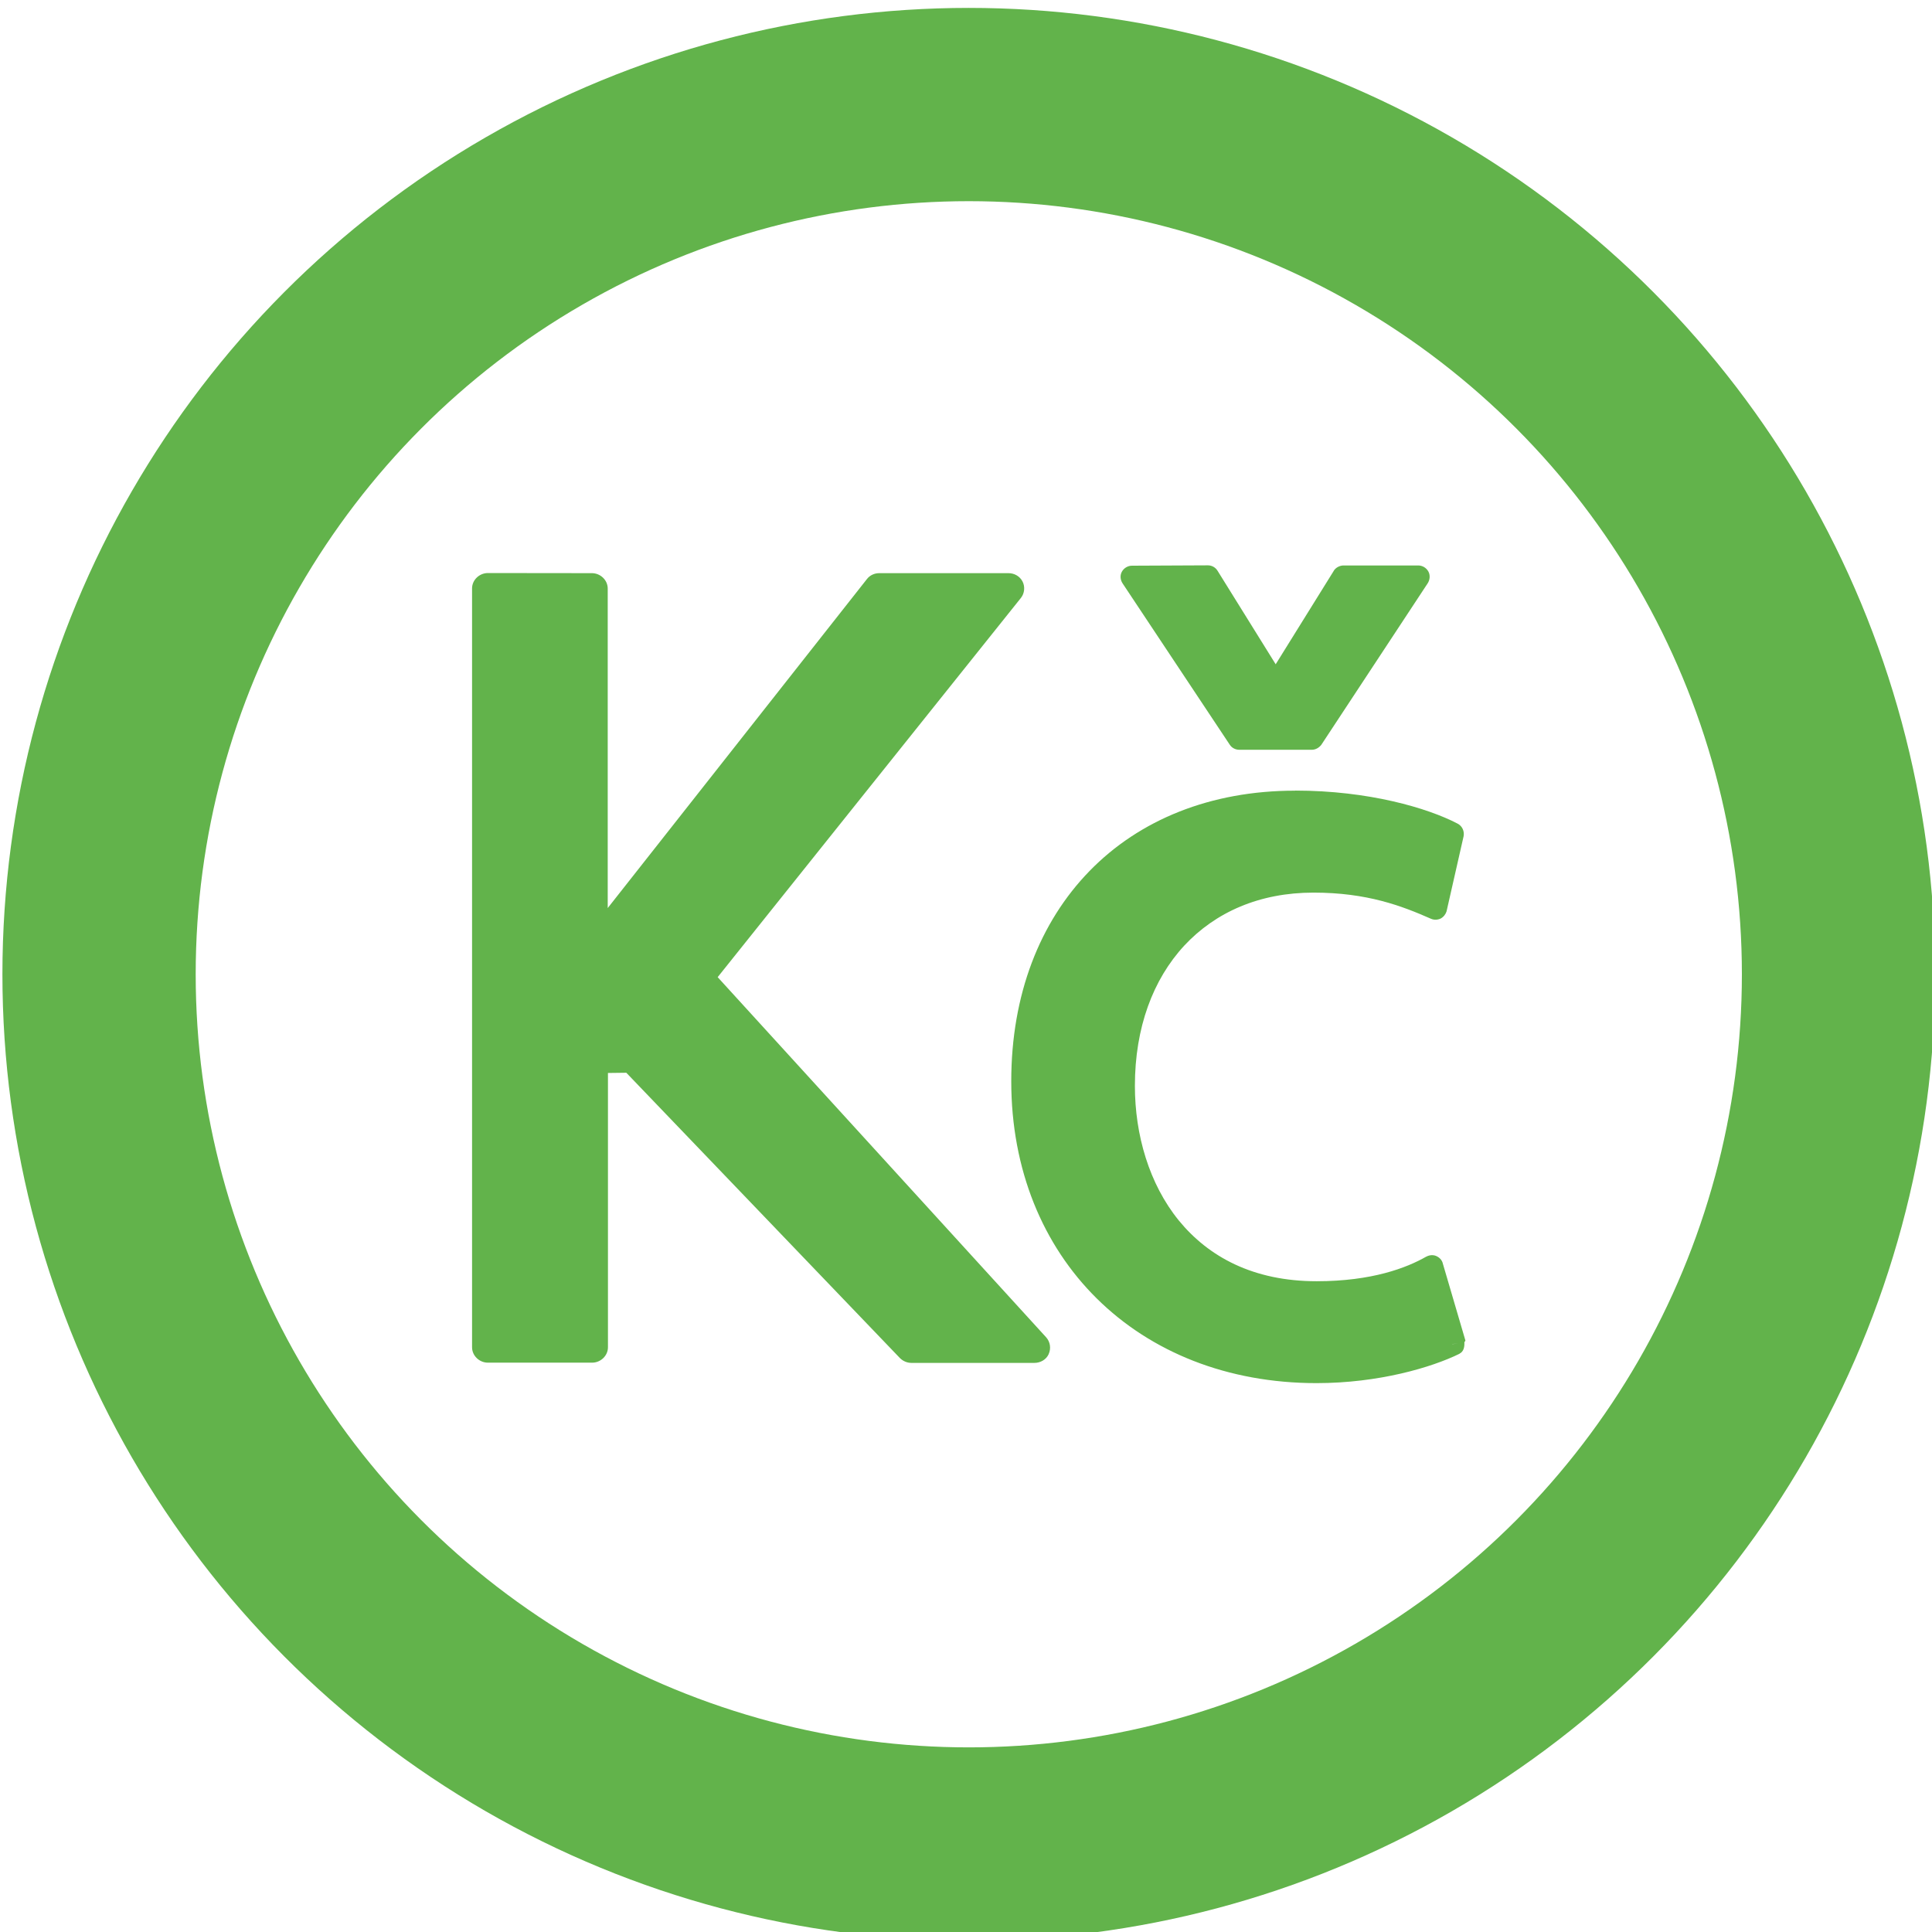 <?xml version="1.0" encoding="UTF-8" standalone="no"?>
<svg
   xmlns:dc="http://purl.org/dc/elements/1.1/"
   xmlns:cc="http://creativecommons.org/ns#"
   xmlns:rdf="http://www.w3.org/1999/02/22-rdf-syntax-ns#"
   xmlns:svg="http://www.w3.org/2000/svg"
   xmlns="http://www.w3.org/2000/svg"
   xmlns:sodipodi="http://sodipodi.sourceforge.net/DTD/sodipodi-0.dtd"
   xmlns:inkscape="http://www.inkscape.org/namespaces/inkscape"
   id="svg8"
   version="1.1"
   viewBox="0 0 7.937 7.937"
   height="30"
   width="30"
   sodipodi:docname="symbolKc.svg"
   inkscape:version="0.92.2 (unknown)">
  <sodipodi:namedview
     pagecolor="#ffffff"
     bordercolor="#666666"
     borderopacity="1"
     objecttolerance="10"
     gridtolerance="10"
     guidetolerance="10"
     inkscape:pageopacity="0"
     inkscape:pageshadow="2"
     inkscape:window-width="640"
     inkscape:window-height="480"
     id="namedview9"
     showgrid="false"
     inkscape:zoom="7.4591157"
     inkscape:cx="15.819564"
     inkscape:cy="15.819541"
     inkscape:current-layer="svg8" />
  <defs
     id="defs2" />
  <g
     transform="matrix(0.943,0,0,0.943,-40.474,-132.691)"
     id="layer1"
     style="stroke-width:1.061">
    <g
       id="g1009"
       style="stroke-width:1.061">
      <path
         style="color:#000000;font-style:normal;font-variant:normal;font-weight:normal;font-stretch:normal;font-size:medium;line-height:normal;font-family:sans-serif;font-variant-ligatures:normal;font-variant-position:normal;font-variant-caps:normal;font-variant-numeric:normal;font-variant-alternates:normal;font-feature-settings:normal;text-indent:0;text-align:start;text-decoration:none;text-decoration-line:none;text-decoration-style:solid;text-decoration-color:#000000;letter-spacing:normal;word-spacing:normal;text-transform:none;writing-mode:lr-tb;direction:ltr;text-orientation:mixed;dominant-baseline:auto;baseline-shift:baseline;text-anchor:start;white-space:normal;shape-padding:0;clip-rule:nonzero;display:inline;overflow:visible;visibility:visible;opacity:1;isolation:auto;mix-blend-mode:normal;color-interpolation:sRGB;color-interpolation-filters:linearRGB;solid-color:#000000;solid-opacity:1;vector-effect:none;fill:#62b34b;fill-opacity:1;fill-rule:nonzero;stroke:none;stroke-width:0.064;stroke-linecap:butt;stroke-linejoin:miter;stroke-miterlimit:4;stroke-dasharray:none;stroke-dashoffset:0;stroke-opacity:1;color-rendering:auto;image-rendering:auto;shape-rendering:auto;text-rendering:auto;enable-background:accumulate"
         d="m 47.852,143.176 c -0.018,0 -0.035,0.01 -0.044,0.026 -0.009,0.016 -0.007,0.036 0.003,0.051 l 0.467,0.703 c 0.009,0.014 0.025,0.022 0.042,0.022 h 0.315 c 0.017,0 0.032,-0.009 0.042,-0.022 l 0.463,-0.703 c 0.01,-0.015 0.012,-0.036 0.003,-0.052 -0.009,-0.016 -0.026,-0.026 -0.044,-0.026 h -0.325 c -0.017,0 -0.034,0.009 -0.043,0.023 v 4.8e-4 l -0.253,0.407 -0.253,-0.407 c -0.009,-0.015 -0.025,-0.024 -0.042,-0.024 z m -2.806,0.032 c -0.037,0 -0.069,0.03 -0.069,0.067 v 3.306 c 0,0.037 0.032,0.067 0.069,0.067 h 0.454 c 0.037,0 0.069,-0.03 0.069,-0.067 v -1.195 l 0.08,-0.001 1.192,1.243 c 0.013,0.013 0.031,0.021 0.05,0.021 h 0.536 c 0.026,0 0.051,-0.014 0.062,-0.038 v -4.8e-4 c 0.011,-0.024 0.007,-0.053 -0.011,-0.073 l -1.431,-1.569 1.321,-1.652 c 0.016,-0.02 0.019,-0.049 0.007,-0.072 -0.012,-0.023 -0.036,-0.036 -0.061,-0.036 H 46.751 c -0.021,0 -0.041,0.009 -0.054,0.026 l -1.129,1.433 v -1.392 c 0,-0.037 -0.032,-0.067 -0.069,-0.067 z m 3.516,0.948 v 1.2e-4 c -0.368,0 -0.678,0.127 -0.895,0.35 -0.217,0.223 -0.341,0.539 -0.341,0.916 0,0.771 0.551,1.315 1.33,1.315 0.27,0 0.501,-0.068 0.623,-0.128 v -4.8e-4 c 0.018,-0.009 0.022,-0.029 0.021,-0.049 l -0.053,0.008 c -4.6e-5,-1.2e-4 3.8e-5,-2.4e-4 0,-4.8e-4 l 0.053,-0.007 c -1.8e-4,-0.004 0.006,-0.006 0.004,-0.01 v -4.8e-4 l -0.098,-0.334 v -4.8e-4 c -0.004,-0.015 -0.015,-0.026 -0.029,-0.032 -0.014,-0.006 -0.03,-0.004 -0.043,0.003 h -3.6e-4 c -0.084,0.048 -0.235,0.107 -0.477,0.107 -0.276,0 -0.471,-0.106 -0.601,-0.265 -0.129,-0.159 -0.191,-0.373 -0.191,-0.586 0,-0.254 0.079,-0.464 0.215,-0.611 0.136,-0.146 0.328,-0.231 0.563,-0.231 0.234,0 0.385,0.058 0.512,0.114 0.014,0.006 0.029,0.005 0.042,-0.001 0.013,-0.007 0.022,-0.019 0.026,-0.032 v -4.8e-4 l 0.074,-0.326 c 0.004,-0.021 -0.005,-0.044 -0.026,-0.055 -0.13,-0.068 -0.388,-0.144 -0.707,-0.144 z"
         id="path998"
         inkscape:connector-curvature="0" />
      <circle
         style="opacity:1;fill:none;fill-opacity:1;stroke:#62b34b;stroke-width:0.842;stroke-linecap:round;stroke-linejoin:round;stroke-miterlimit:4;stroke-dasharray:none;stroke-dashoffset:0;stroke-opacity:1"
         id="path155"
         cx="47.141"
         cy="144.956"
         r="3.789" />
    </g>
  </g>
</svg>
